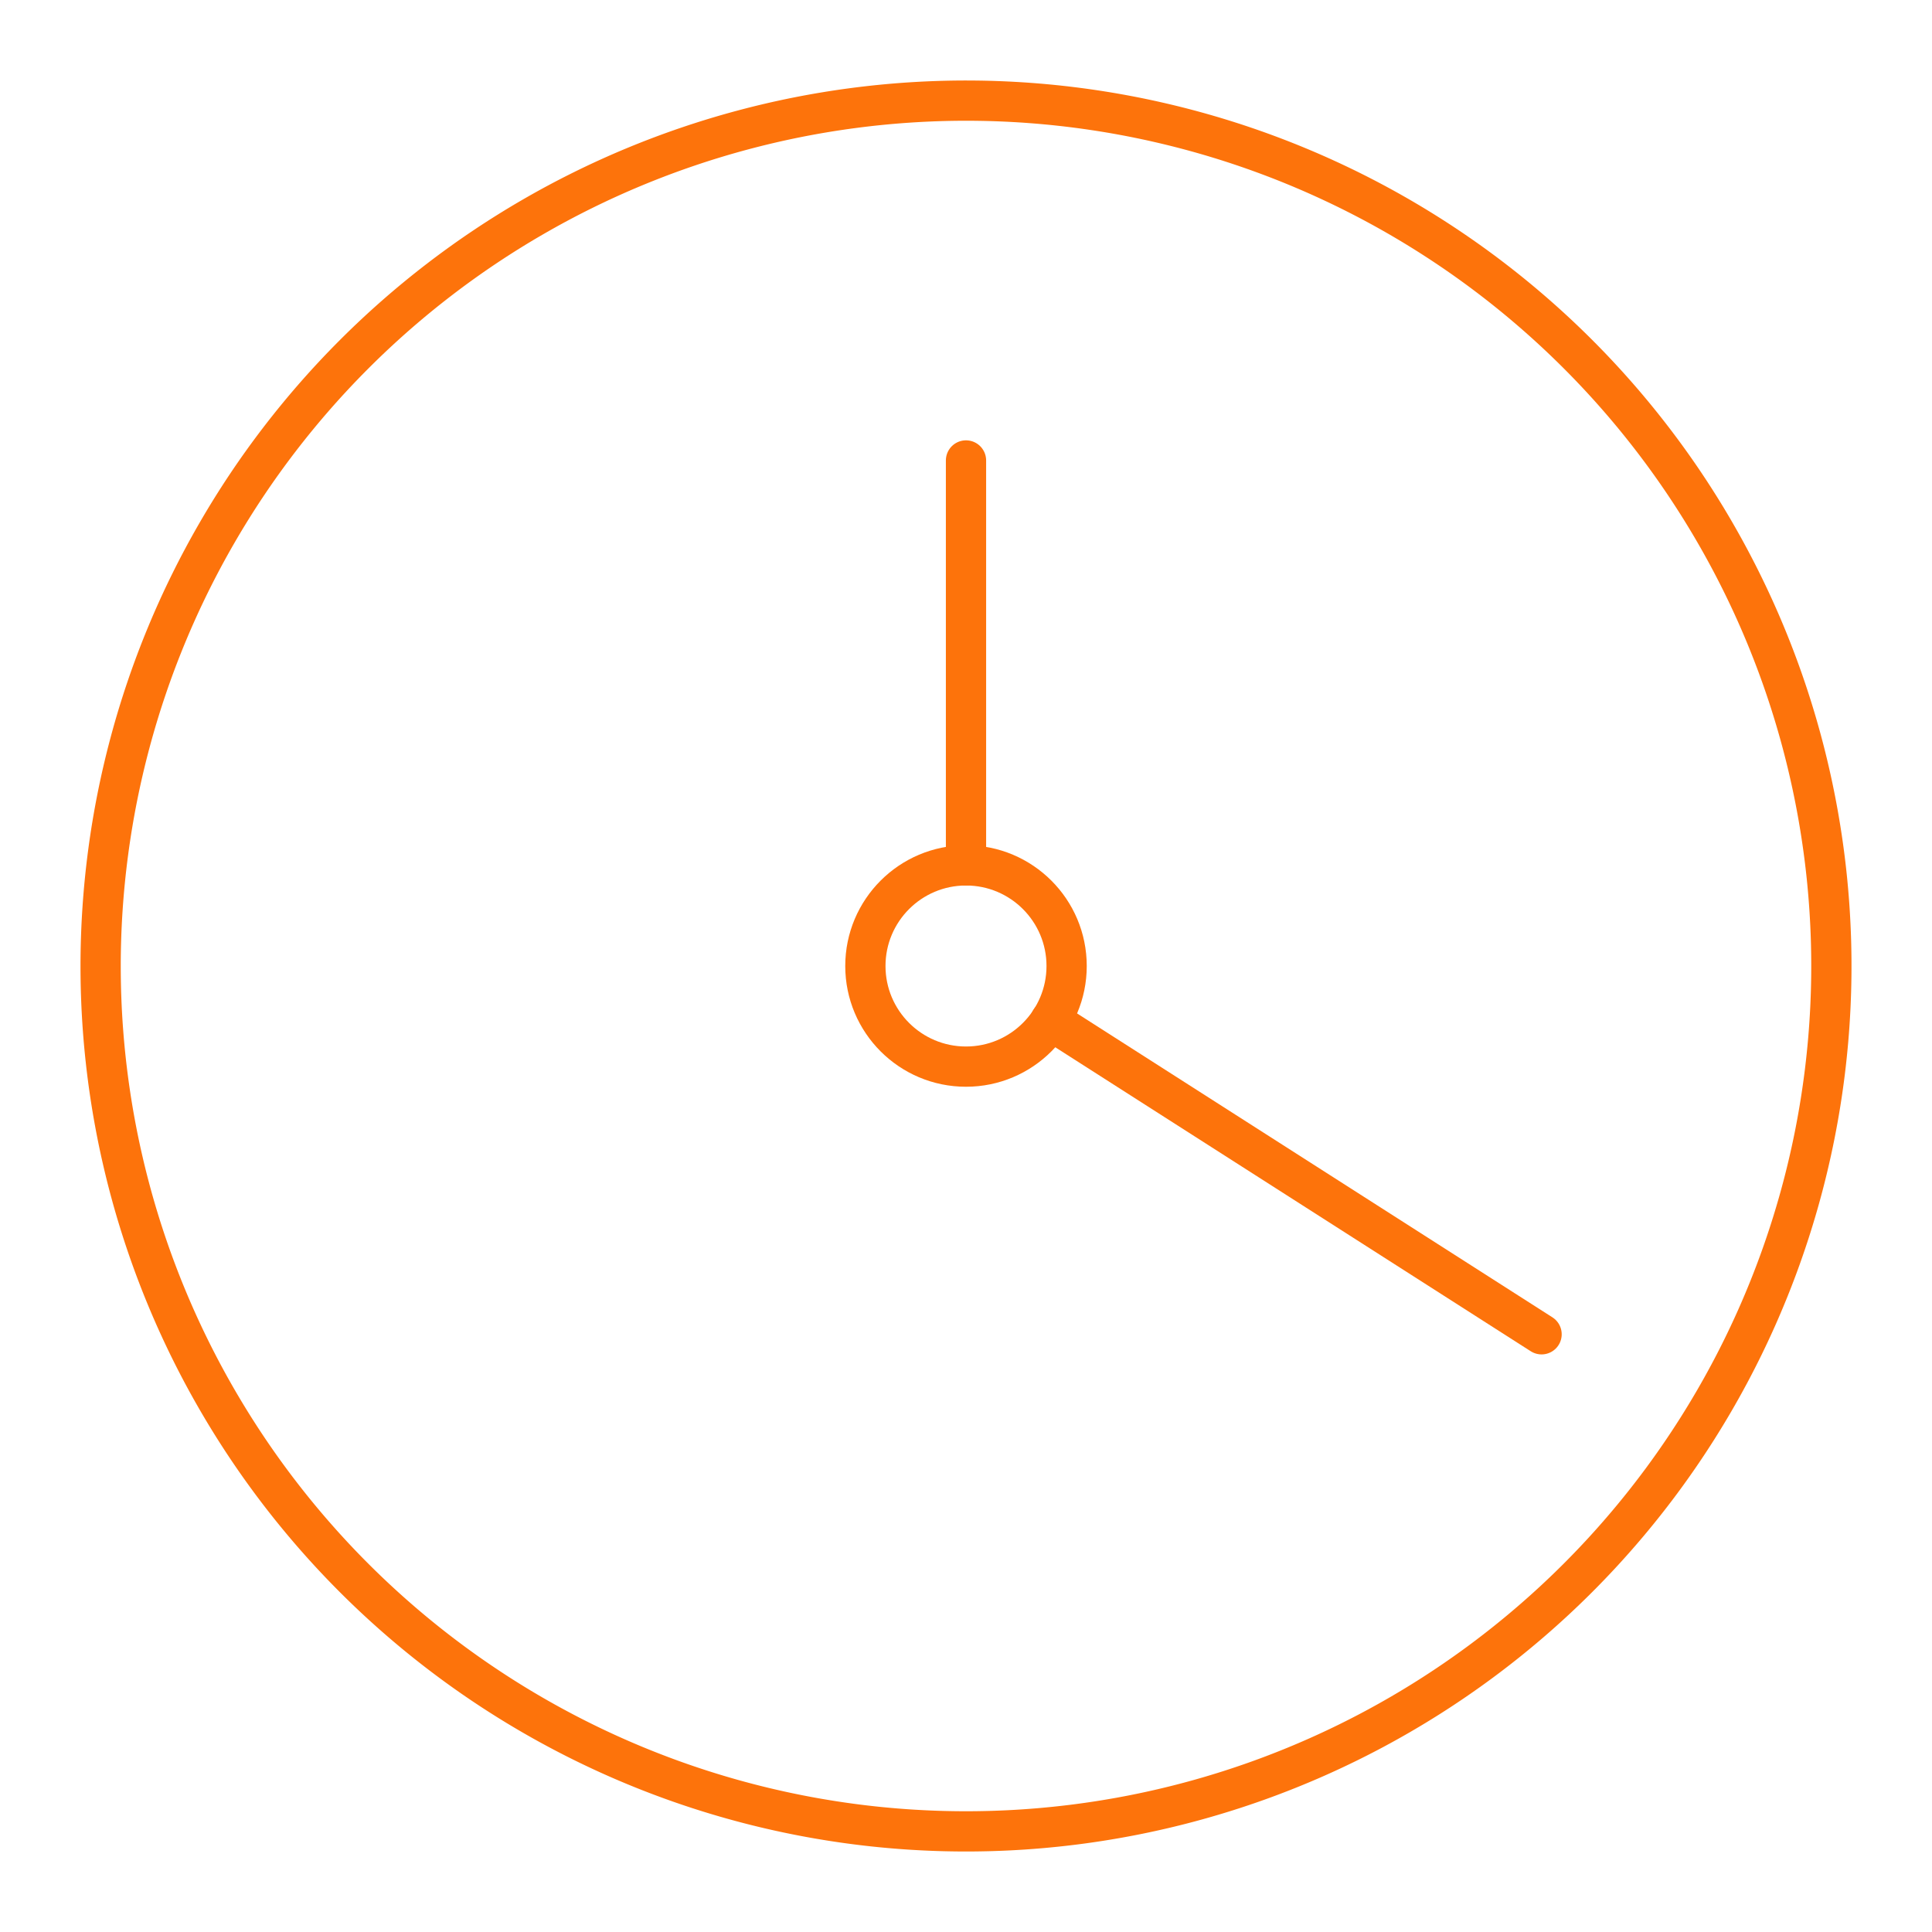 <!DOCTYPE svg PUBLIC "-//W3C//DTD SVG 1.1//EN" "http://www.w3.org/Graphics/SVG/1.1/DTD/svg11.dtd">
<!-- Uploaded to: SVG Repo, www.svgrepo.com, Transformed by: SVG Repo Mixer Tools -->
<svg width="800px" height="800px" viewBox="0 0 48 48" xmlns="http://www.w3.org/2000/svg" fill="#000000">
<g id="SVGRepo_bgCarrier" stroke-width="0"/>
<g id="SVGRepo_tracerCarrier" stroke-linecap="round" stroke-linejoin="round"/>
<g id="SVGRepo_iconCarrier">
<defs>
<style>.a{fill:none;stroke:#fd730b;stroke-linecap:round;stroke-linejoin:round;}</style>
</defs>
<path class="a" d="M24,2.5A21.5,21.5,0,1,1,2.5,24,21.51,21.51,0,0,1,24,2.5Z"/>
<circle class="a" cx="24" cy="24" r="2.5"/>
<line class="a" x1="24" y1="21.5" x2="24" y2="11.44"/>
<line class="a" x1="26.1" y1="25.35" x2="38.3" y2="33.15"/>
</g>
</svg>